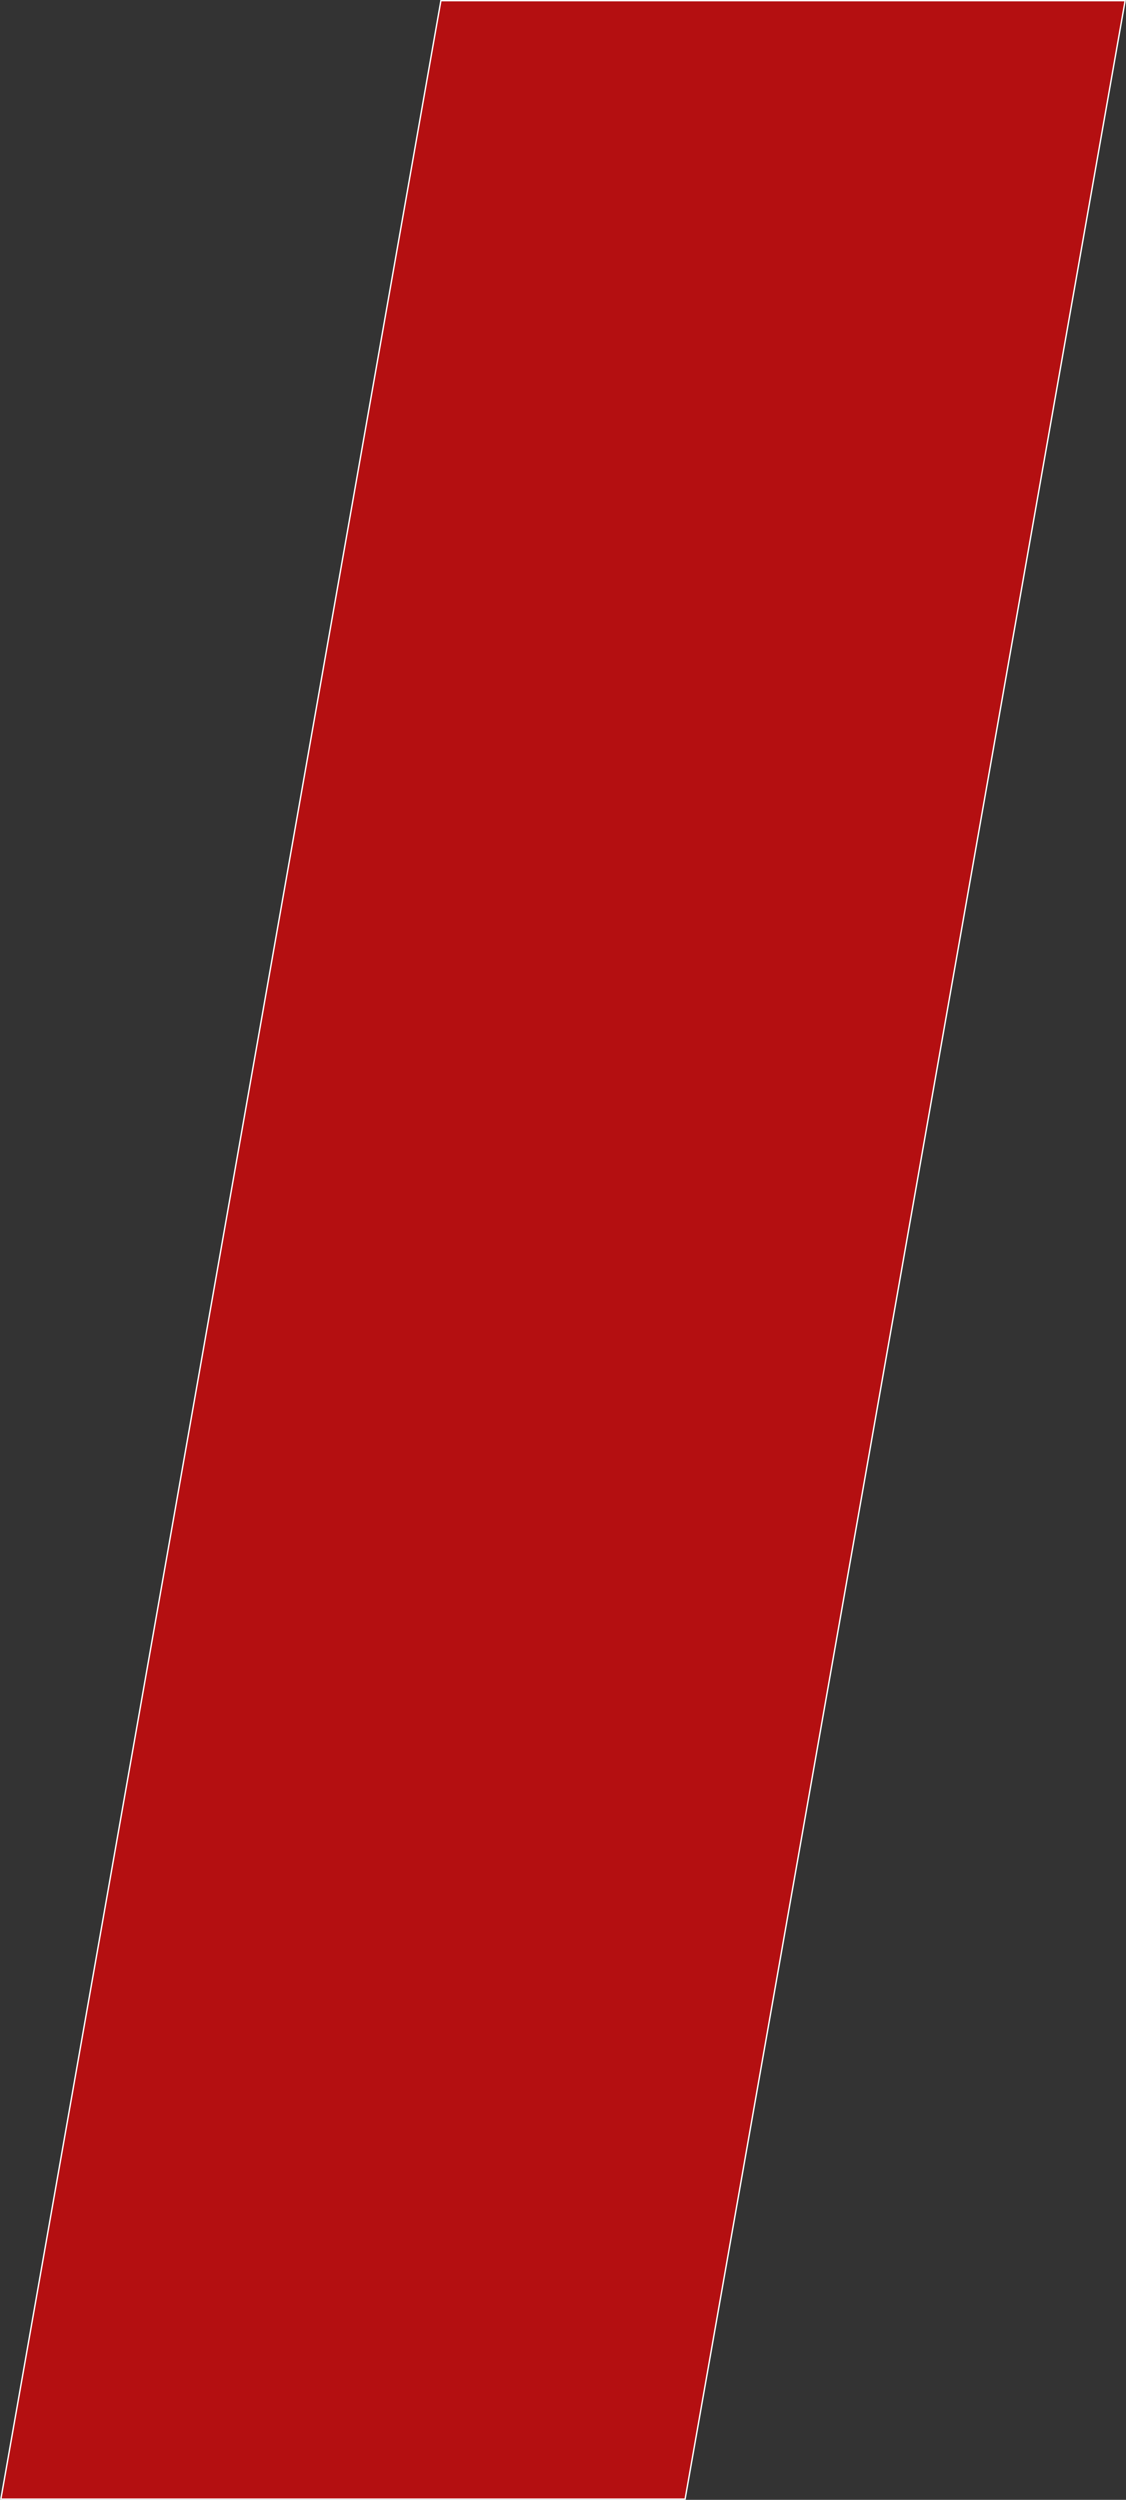 <svg xmlns="http://www.w3.org/2000/svg" id="Layer_1" viewBox="0 0 659.4 1462.7"><rect x="0" y="0" width="659.4" height="1462.7" fill="#333333" stroke="none"/><defs><style> .st0 { fill: #b40f11; stroke: #fff; stroke-miterlimit: 10; stroke-width: .8px; } </style></defs><g id="Layer_2"><g id="Layer_1-2"><polygon class="st0" points="401.2 1462.3 .5 1462.3 258.2 .4 658.9 .4 401.2 1462.3"></polygon></g></g></svg>